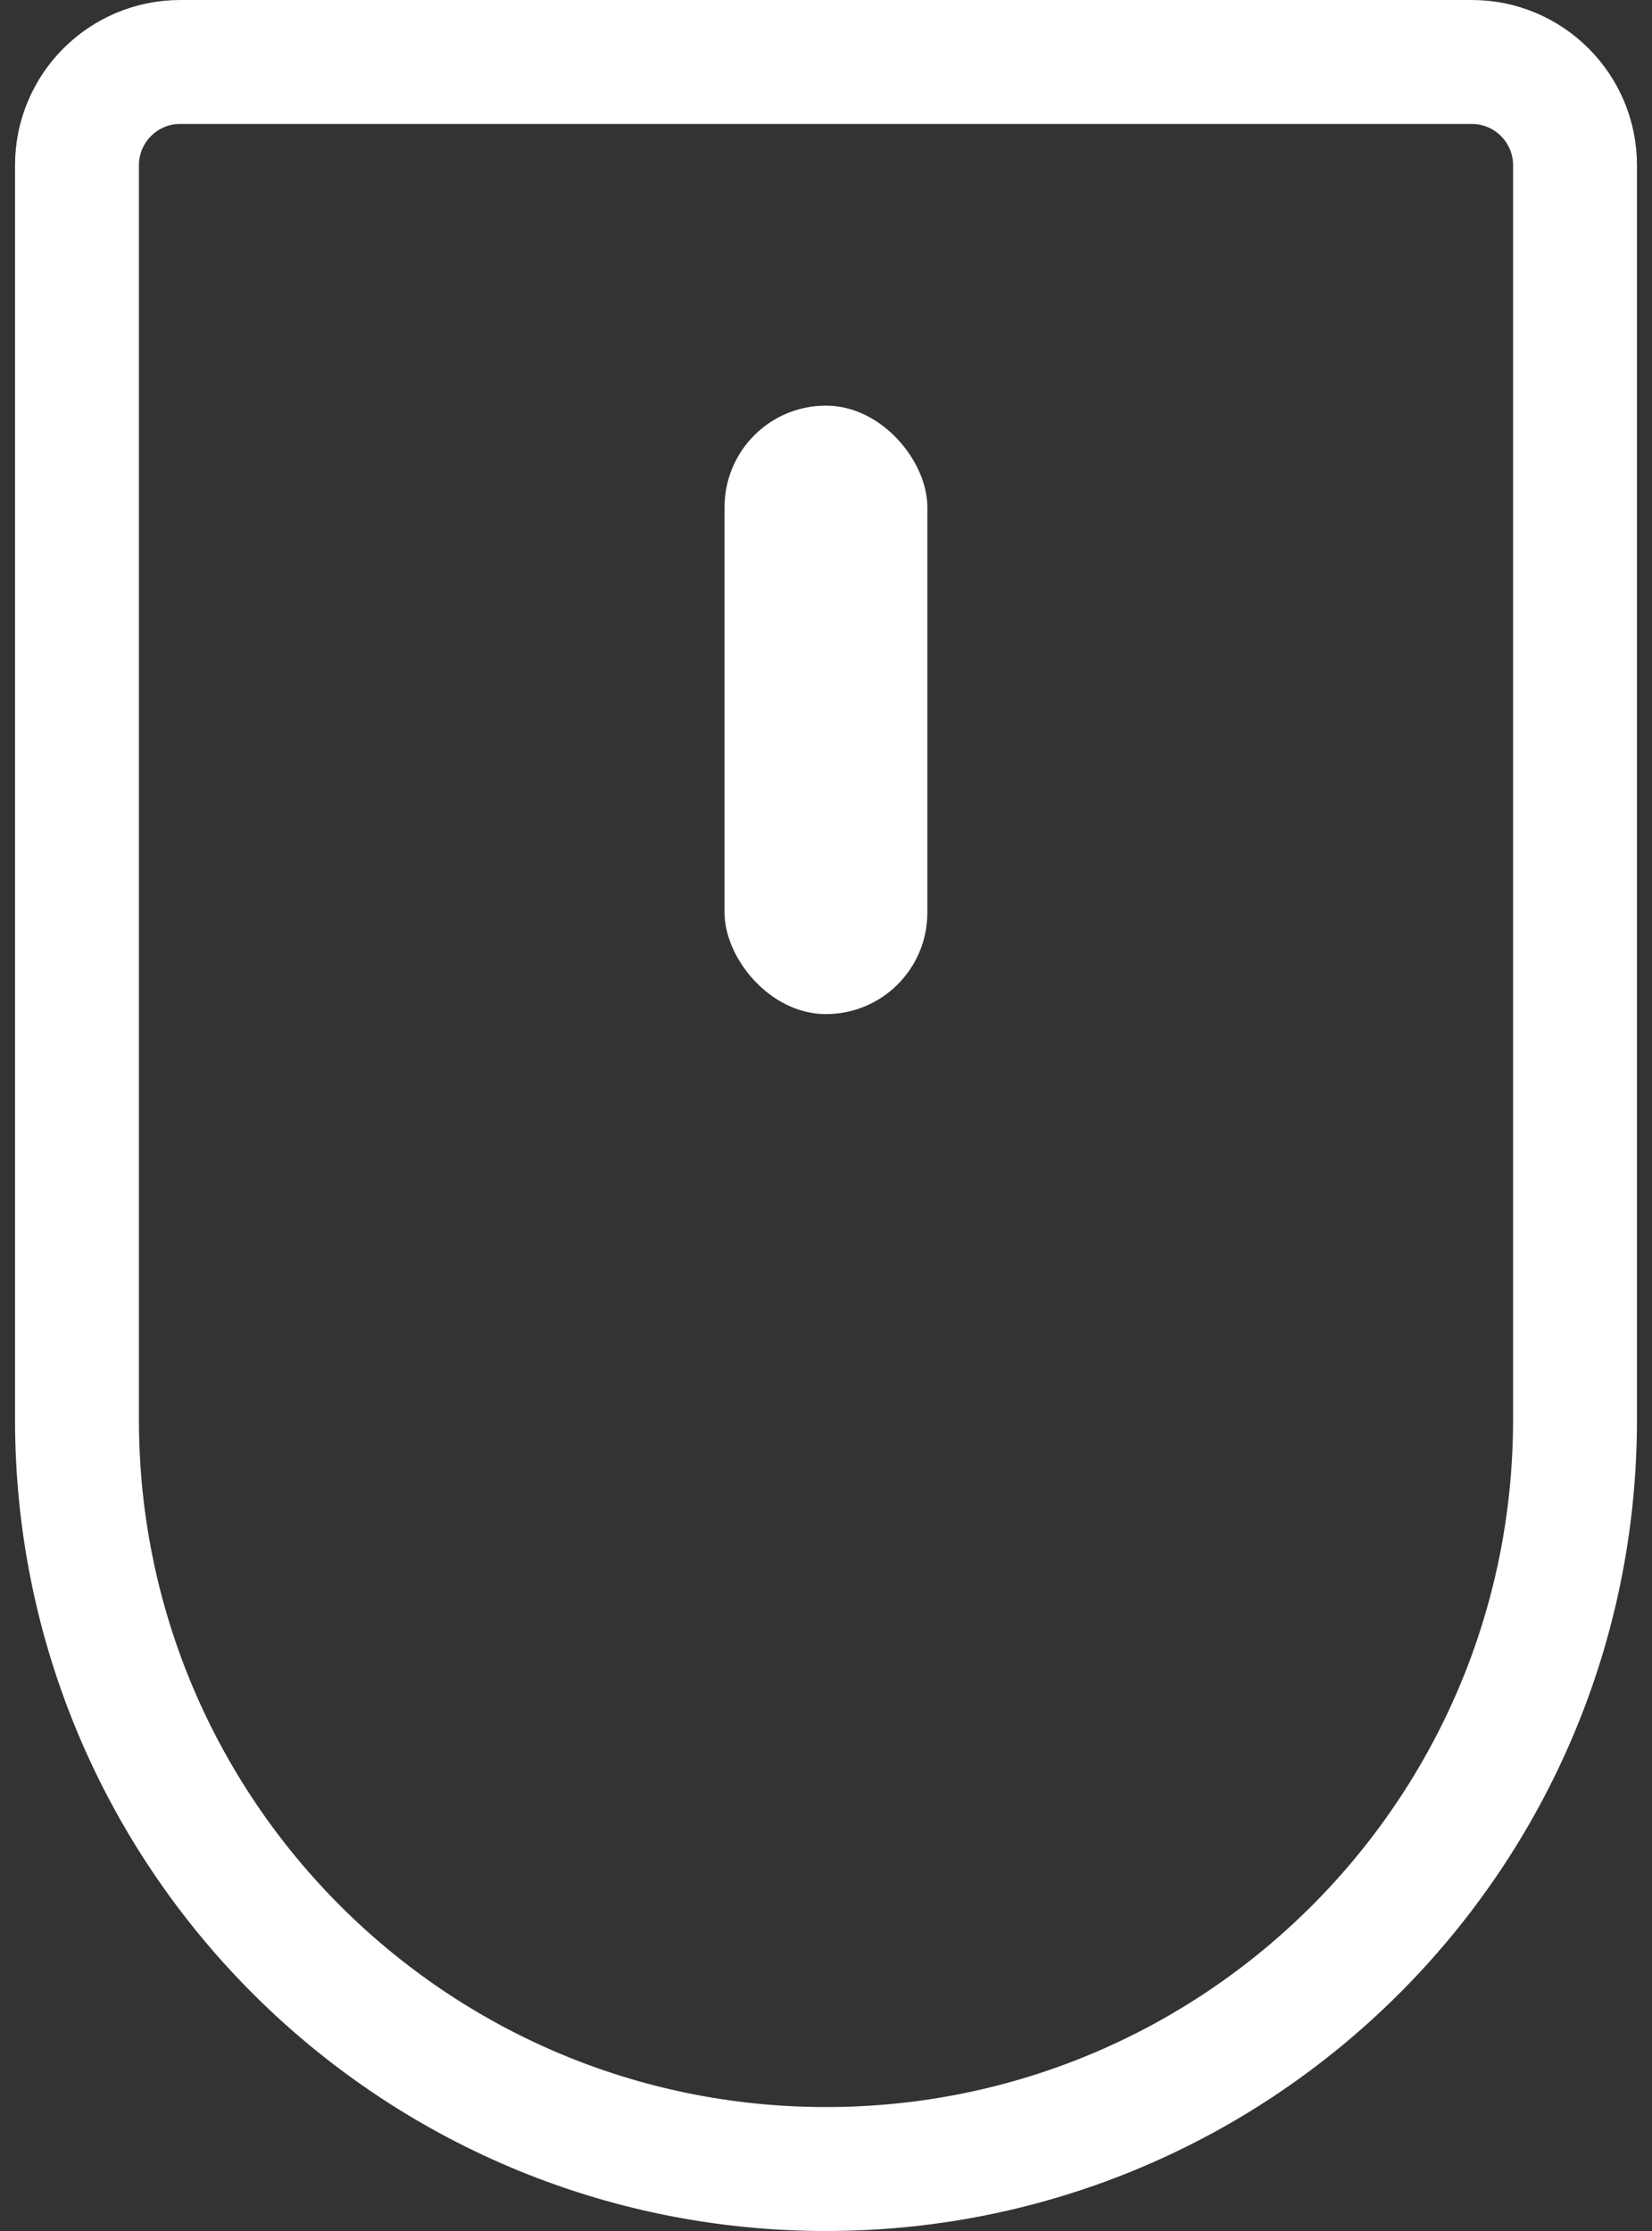 <svg width="20" height="27" viewBox="0 0 20 27" fill="none" xmlns="http://www.w3.org/2000/svg">
<rect x="0" y="0" width="20" height="27" fill="#333333" stroke="none"/>
<path d="M0.932 2C0.932 1.31 1.491 0.75 2.182 0.75H17.818C18.508 0.75 19.068 1.31 19.068 2V17.182C19.068 22.19 15.008 26.25 10 26.25C4.992 26.25 0.932 22.19 0.932 17.182V2Z" stroke="white" stroke-width="1.5"/>
<rect x="8.772" y="4.909" width="2.455" height="7.364" rx="1.227" fill="white"/>
</svg>

